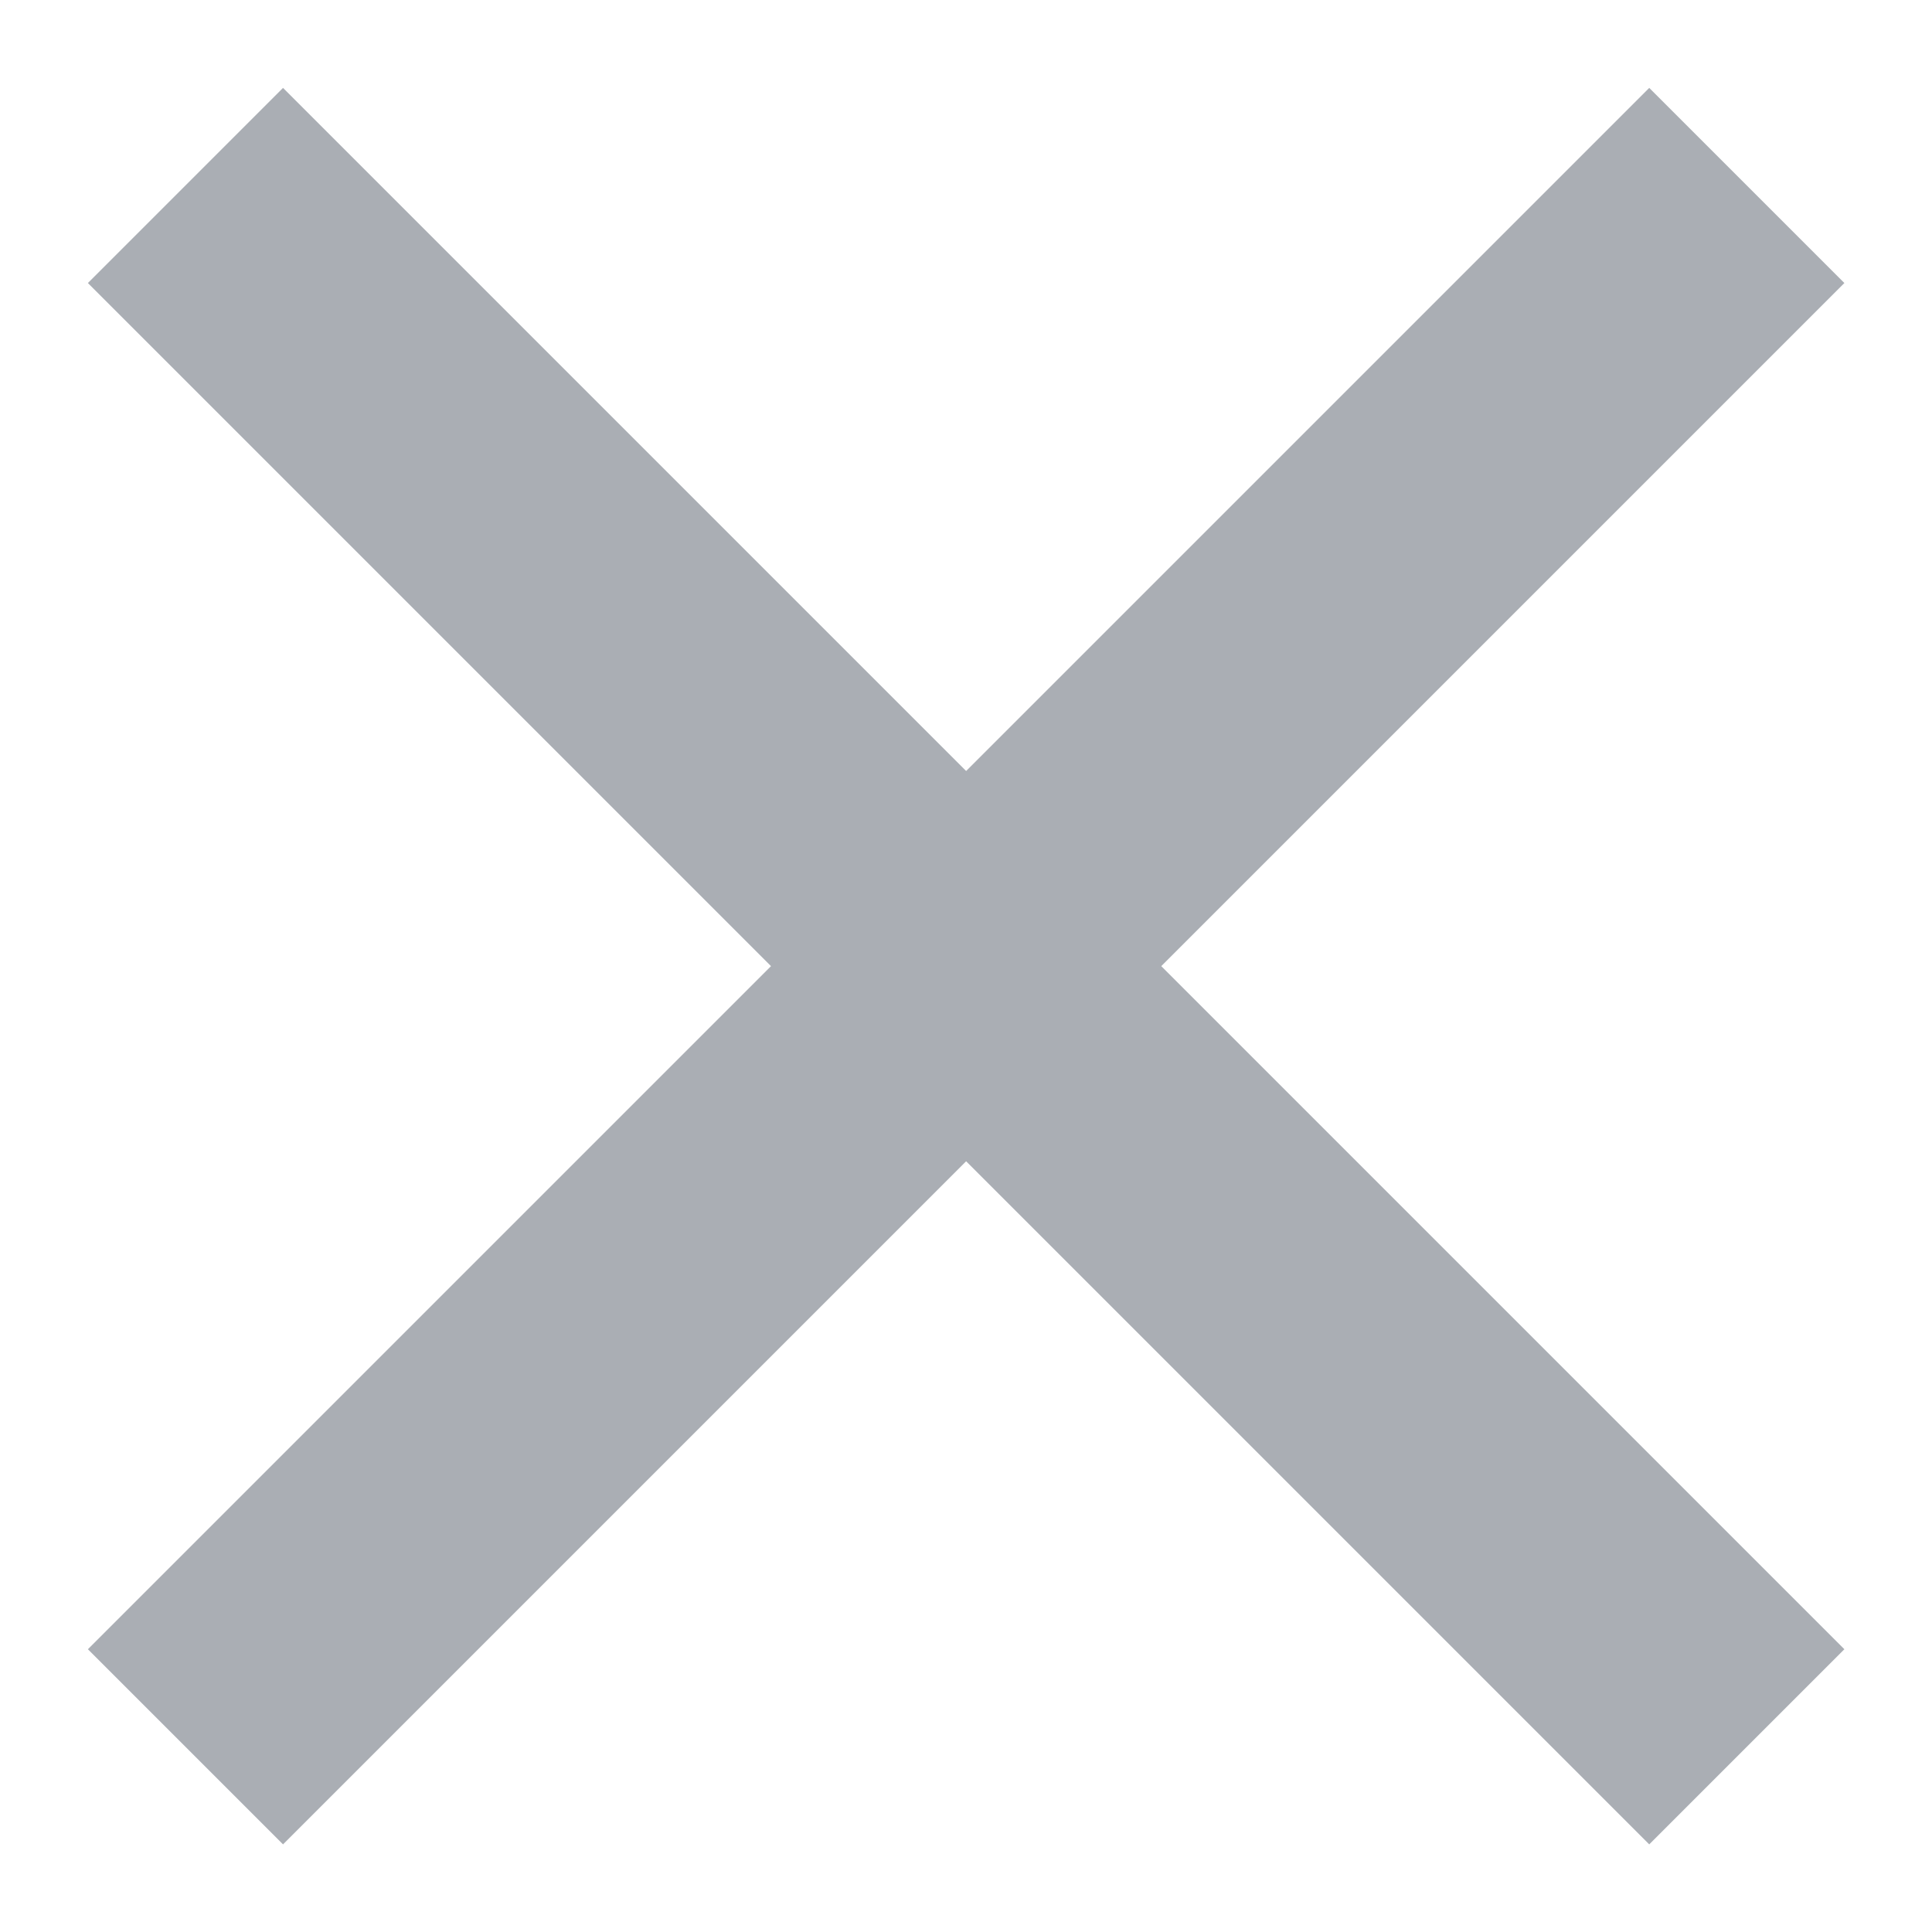 <svg fill="none" height="14" viewBox="0 0 14 14" width="14" xmlns="http://www.w3.org/2000/svg"><path d="m7.001 5.587 4.95-4.95 1.414 1.414-4.95 4.95 4.95 4.95-1.414 1.414-4.95-4.95-4.95 4.95-1.414-1.414 4.95-4.95-4.95-4.95 1.414-1.414z" fill="#aaaeb4"/></svg>